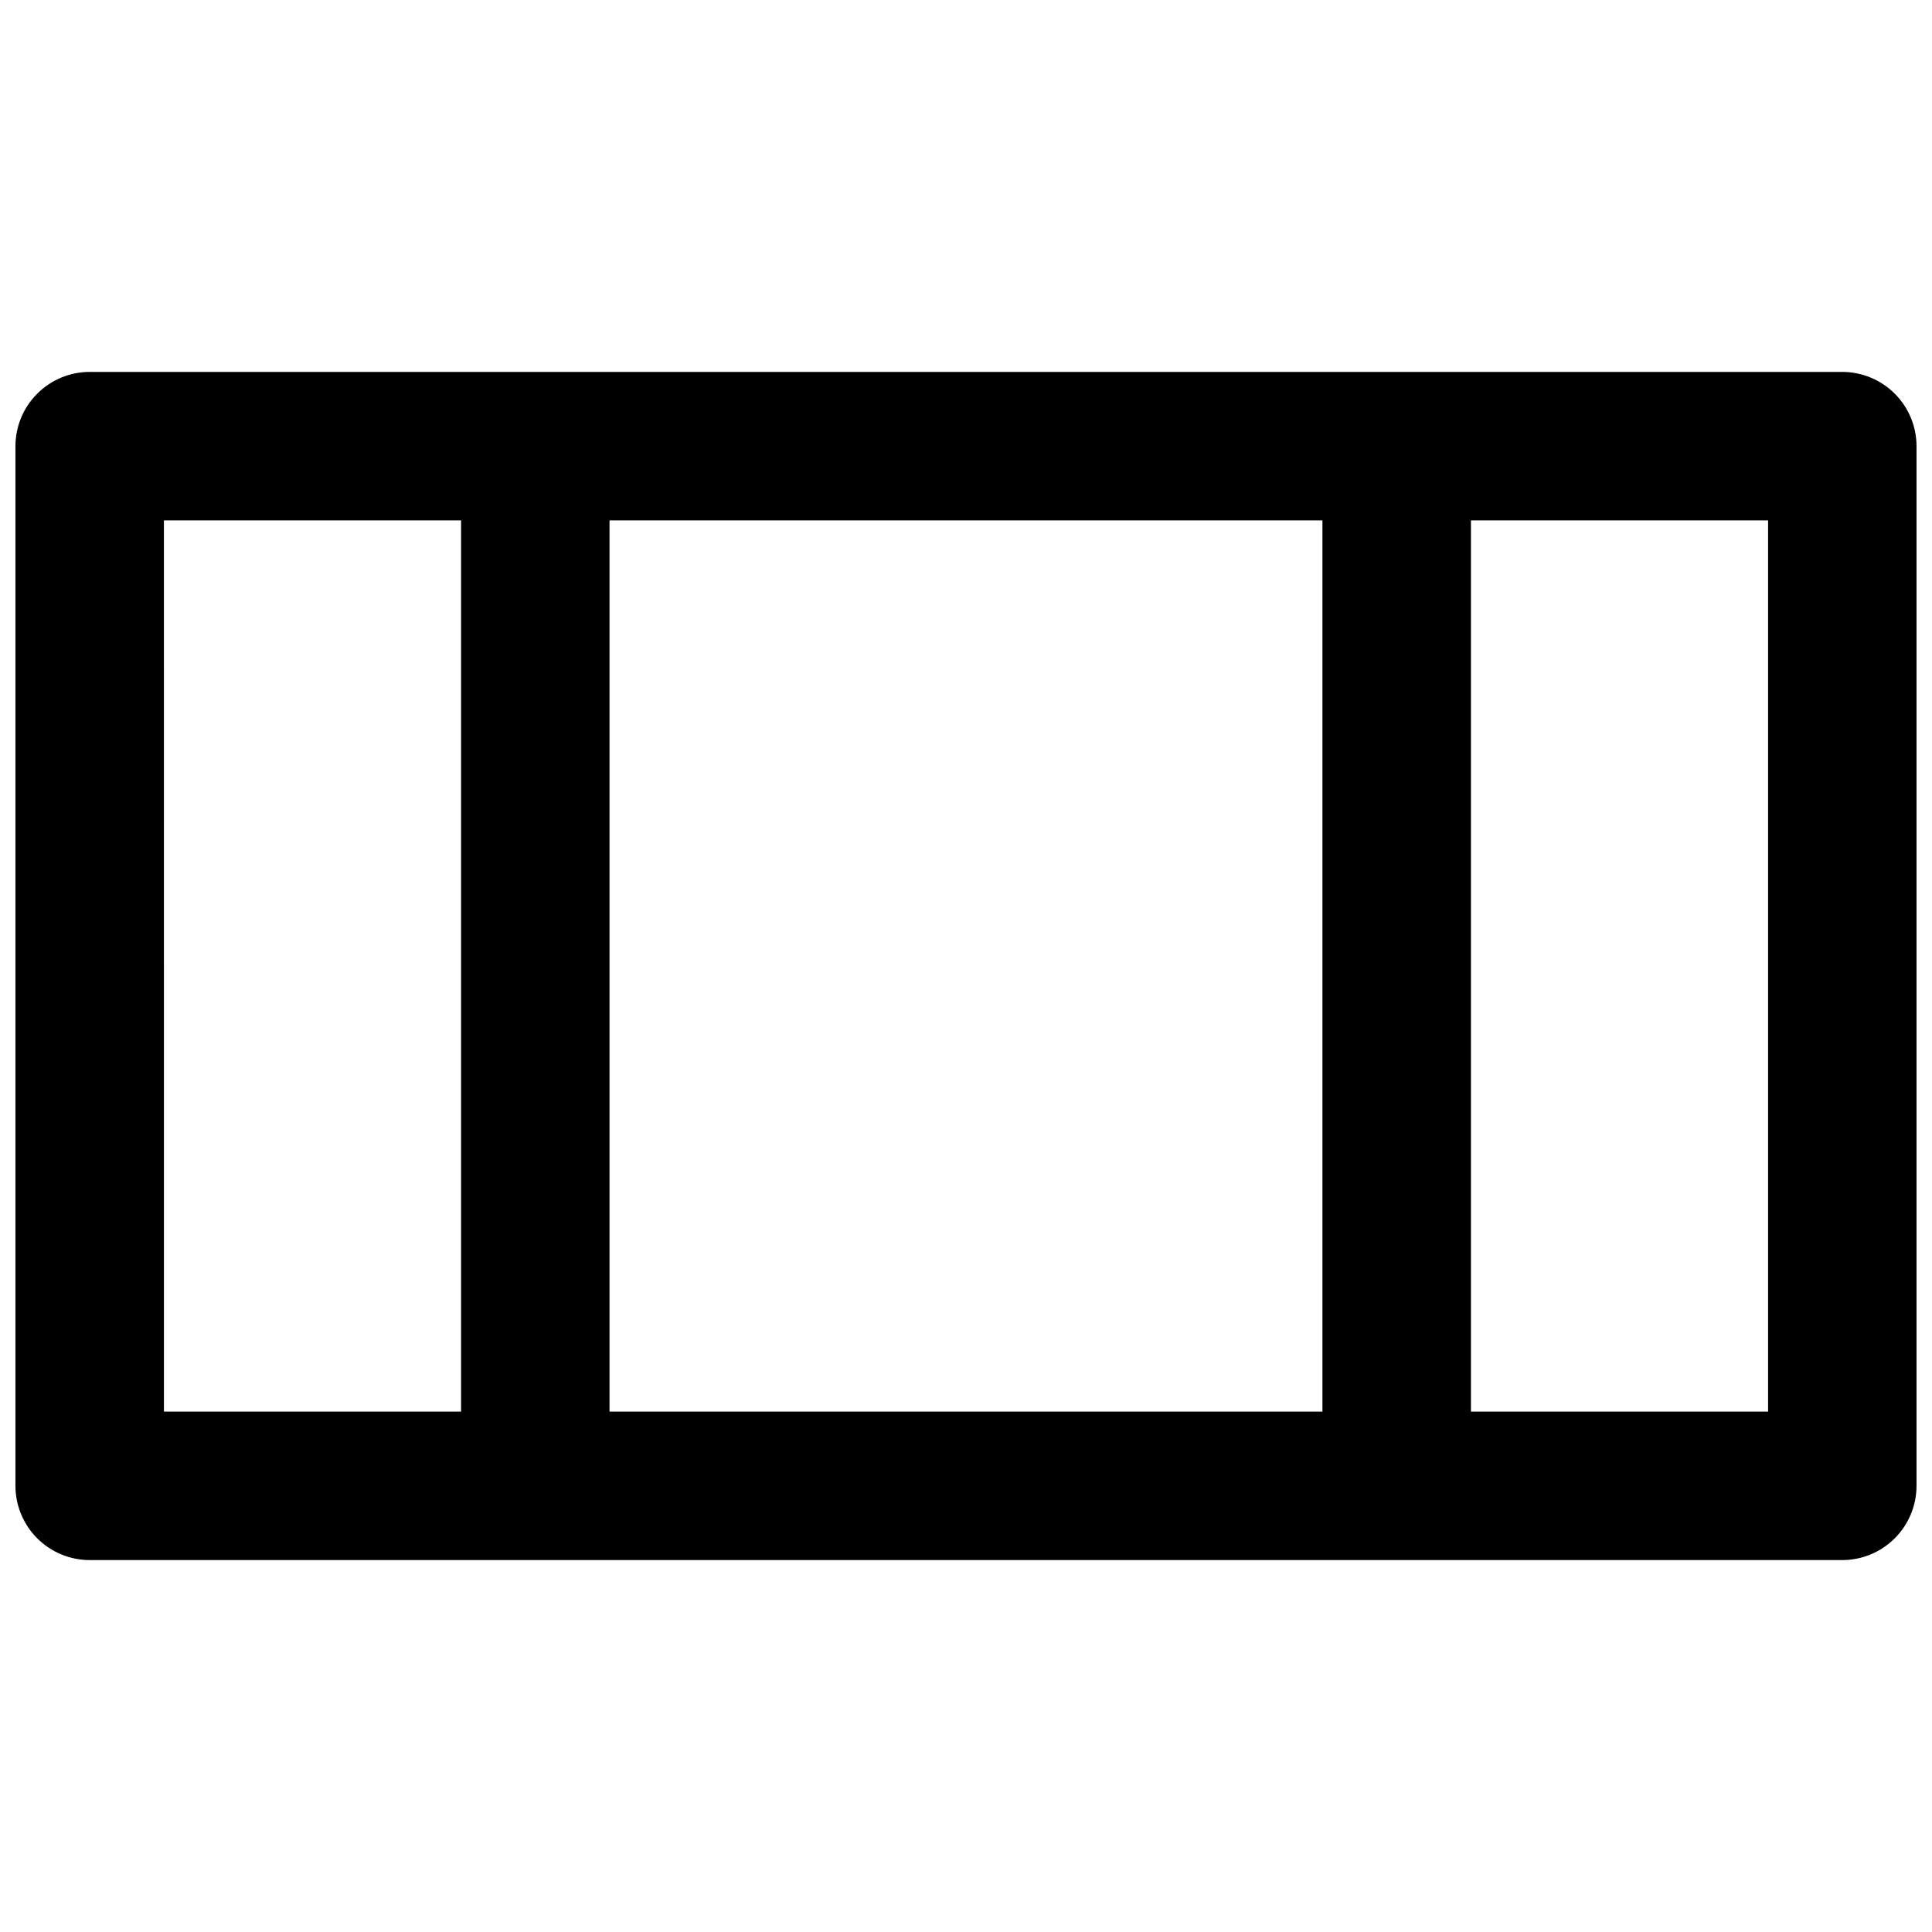 <?xml version="1.0" encoding="UTF-8"?>
<!-- Uploaded to: ICON Repo, www.svgrepo.com, Generator: ICON Repo Mixer Tools -->
<svg width="800px" height="800px" version="1.1" viewBox="144 144 512 512" xmlns="http://www.w3.org/2000/svg">
 <defs>
  <clipPath id="a">
   <path d="m148.09 242h503.81v316h-503.81z"/>
  </clipPath>
 </defs>
 <g clip-path="url(#a)">
  <path d="m632.2 242.56h-464.41c-5.227 0-10.234 2.074-13.93 5.769-3.695 3.695-5.769 8.703-5.769 13.93v275.48c0 5.227 2.074 10.238 5.769 13.93 3.695 3.695 8.703 5.769 13.93 5.769h464.41c5.227 0 10.234-2.074 13.93-5.769 3.695-3.691 5.769-8.703 5.769-13.93v-275.48c0-5.227-2.074-10.234-5.769-13.93-3.695-3.695-8.703-5.769-13.93-5.769zm-137.74 39.348v236.18h-188.93v-236.18zm-307.02 0h78.75v236.18h-78.746zm425.12 236.18h-78.746v-236.18h78.746z"/>
 </g>
</svg>